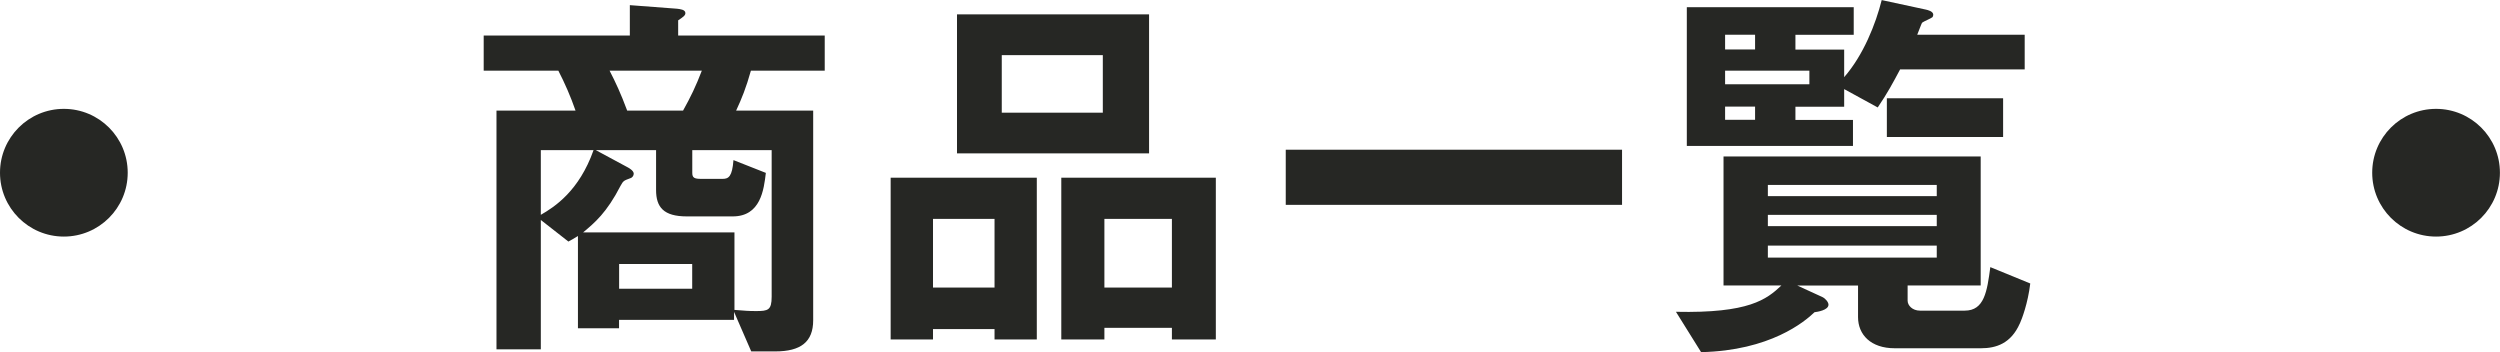 <?xml version="1.0" encoding="UTF-8"?>
<svg id="_レイヤー_2" data-name="レイヤー_2" xmlns="http://www.w3.org/2000/svg" viewBox="0 0 301.07 42.42">
  <defs>
    <style>
      .cls-1 {
        fill: #262724;
      }
    </style>
  </defs>
  <g id="art">
    <g>
      <g>
        <path class="cls-1" d="M90.43,8.51c-.58,2.07-1.11,3.37-1.78,4.81h9.28v25.25c0,2.6-1.49,3.75-4.57,3.75h-2.89l-2.07-4.76v.96h-13.85v1.01h-4.95v-11.11c-.53.34-.72.43-1.15.67l-3.32-2.6v15.58h-5.34V13.32h9.52c-.58-1.68-1.3-3.32-2.07-4.81h-8.99v-4.23h17.6V.62l5.68.43c.38.05,1.01.1,1.01.53,0,.29-.29.48-.87.87v1.83h17.65v4.23h-8.9ZM65.13,18.08v7.79c1.68-.96,4.62-2.89,6.35-7.79h-6.35ZM92.89,18.08h-9.52v2.74c0,.58.24.72,1.06.72h2.6c.72,0,1.15-.29,1.3-2.26l3.9,1.54c-.24,2.02-.62,5.24-3.99,5.24h-5.53c-2.79,0-3.7-1.11-3.7-3.17v-4.81h-7.26l3.75,2.02c.19.1.82.43.82.82,0,.24-.19.48-.38.53-.77.29-.87.29-1.2.91-1.68,3.27-3.13,4.47-4.52,5.63h18.23v9.33c1.3.1,1.64.14,2.6.14,1.44,0,1.88-.1,1.88-1.73v-17.65ZM73.41,8.51c.72,1.39,1.35,2.74,2.12,4.81h6.73c.91-1.63,1.54-2.93,2.26-4.81h-11.11ZM83.36,31.79h-8.8v2.98h8.8v-2.98Z"/>
        <path class="cls-1" d="M119.77,40.88v-1.25h-7.41v1.25h-5.1v-19.48h17.6v19.48h-5.1ZM119.77,26.36h-7.41v8.27h7.41v-8.27ZM115.25,18.47V1.73h23.13v16.74h-23.13ZM132.81,6.64h-12.17v6.93h12.17v-6.93ZM141.13,40.88v-1.4h-8.13v1.4h-5.19v-19.48h18.61v19.48h-5.29ZM141.13,26.36h-8.13v8.27h8.13v-8.27Z"/>
        <path class="cls-1" d="M154.84,24.67v-6.64h40.5v6.64h-40.5Z"/>
        <path class="cls-1" d="M243.24,38.96c-1.06,2.4-2.84,2.98-4.67,2.98h-10.39c-2.89,0-4.42-1.64-4.42-3.75v-3.8h-7.31l3.03,1.39c.38.19.72.62.72.91,0,.67-1.35.87-1.68.91-1.2,1.15-5.34,4.62-13.66,4.81l-3.03-4.86c8.8.19,10.92-1.49,12.7-3.17h-6.97v-15.54h30.97v15.54h-8.8v1.83c0,.58.58,1.2,1.49,1.2h5.39c2.36,0,2.69-2.31,3.08-5.24l4.81,1.97c-.29,2.41-1.01,4.28-1.25,4.81ZM228.82,8.37c-.82,1.54-1.54,2.89-2.69,4.57l-4.04-2.21v2.12h-5.87v1.59h6.93v3.13h-20.01V.87h20.1v3.32h-7.02v1.78h5.87v3.32c2.31-2.64,3.8-6.4,4.52-9.28l5.34,1.15c.19.05.87.19.87.62,0,.1-.05.24-.1.29-.14.14-1.11.53-1.25.67-.05.05-.48,1.2-.58,1.44h12.94v4.18h-15.01ZM211.36,4.18h-3.61v1.78h3.61v-1.78ZM217.9,8.51h-10.15v1.64h10.15v-1.64ZM211.36,12.84h-3.61v1.59h3.61v-1.59ZM233.24,22.27h-20.34v1.35h20.34v-1.35ZM233.24,25.88h-20.34v1.35h20.34v-1.35ZM233.24,29.58h-20.34v1.44h20.34v-1.44ZM227.23,16.5v-4.67h14v4.67h-14Z"/>
      </g>
      <g>
        <circle class="cls-1" cx="7.69" cy="20.8" r="7.69"/>
        <circle class="cls-1" cx="293.37" cy="20.8" r="7.69"/>
      </g>
    </g>
  </g>
</svg>